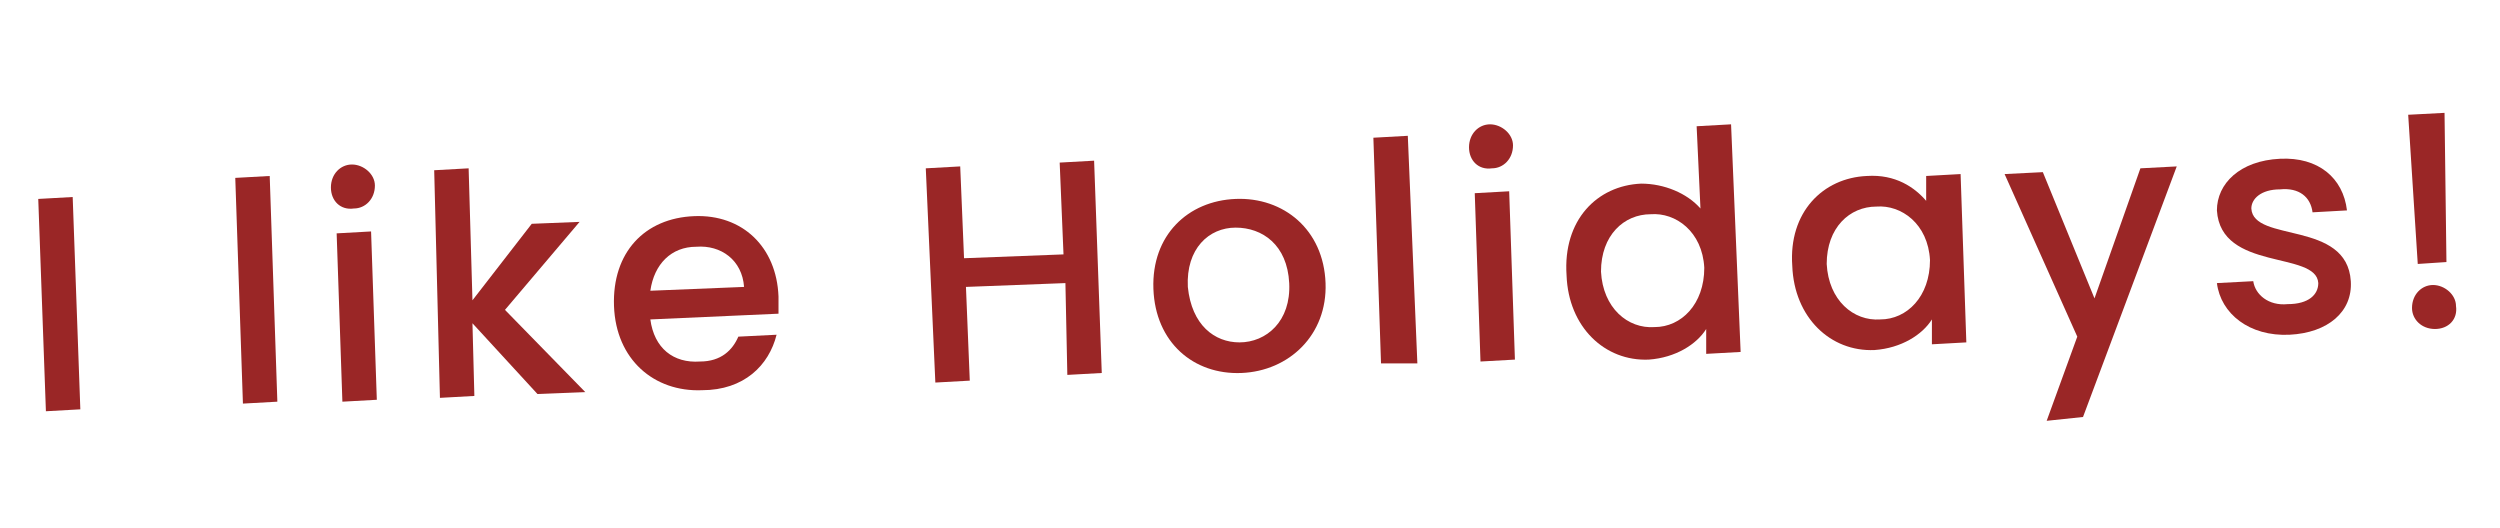 <?xml version="1.0" encoding="utf-8"?>
<!-- Generator: Adobe Illustrator 25.4.1, SVG Export Plug-In . SVG Version: 6.00 Build 0)  -->
<svg version="1.1" id="レイヤー_1" xmlns="http://www.w3.org/2000/svg" xmlns:xlink="http://www.w3.org/1999/xlink" x="0px"
	 y="0px" viewBox="0 0 130.7 27.6" style="enable-background:new 0 0 130.7 27.6;" xml:space="preserve">
<style type="text/css">
	.st0{enable-background:new    ;}
	.st1{fill:#9A2626;}
</style>
<g class="st0">
	<path class="st1" d="M2,10.4l1.8-0.1l0.4,11.1l-1.8,0.1L2,10.4z"/>
	<path class="st1" d="M12.3,9.3l1.8-0.1l0.4,11.8l-1.8,0.1L12.3,9.3z"/>
	<path class="st1" d="M17.3,9.8c0-0.7,0.5-1.2,1.1-1.2c0.6,0,1.2,0.5,1.2,1.1c0,0.7-0.5,1.2-1.1,1.2C17.8,11,17.3,10.5,17.3,9.8z
		 M17.6,12.2l1.8-0.1l0.3,8.8L17.9,21L17.6,12.2z"/>
	<path class="st1" d="M22.7,8.9l1.8-0.1l0.2,6.9l3.1-4l2.5-0.1l-3.9,4.6l4.2,4.3l-2.5,0.1l-3.4-3.7l0.1,3.8l-1.8,0.1L22.7,8.9z"/>
	<path class="st1" d="M36.7,20.4c-2.5,0.1-4.5-1.6-4.6-4.4c-0.1-2.8,1.6-4.6,4.2-4.7c2.5-0.1,4.3,1.6,4.4,4.2c0,0.3,0,0.6,0,0.9
		L34,16.7c0.2,1.5,1.2,2.3,2.6,2.2c1.1,0,1.7-0.6,2-1.3l2-0.1C40.2,19.1,38.9,20.4,36.7,20.4z M34,15.2l4.9-0.2
		c-0.1-1.4-1.2-2.2-2.5-2.1C35.1,12.9,34.2,13.8,34,15.2z"/>
	<path class="st1" d="M55.7,14.8l-5.2,0.2l0.2,4.9l-1.8,0.1L48.4,8.8l1.8-0.1l0.2,4.8l5.2-0.2l-0.2-4.8l1.8-0.1l0.4,11.1l-1.8,0.1
		L55.7,14.8z"/>
	<path class="st1" d="M64.9,19.5c-2.5,0.1-4.5-1.6-4.6-4.4c-0.1-2.8,1.8-4.6,4.3-4.7c2.5-0.1,4.6,1.6,4.7,4.4
		C69.4,17.5,67.4,19.4,64.9,19.5z M64.8,17.9c1.4,0,2.7-1.1,2.6-3.1c-0.1-2-1.4-2.9-2.8-2.9c-1.4,0-2.6,1.1-2.5,3.1
		C62.3,17,63.5,17.9,64.8,17.9z"/>
	<path class="st1" d="M71.8,7.2l1.8-0.1L74.1,19L72.2,19L71.8,7.2z"/>
	<path class="st1" d="M76.8,7.7c0-0.7,0.5-1.2,1.1-1.2c0.6,0,1.2,0.5,1.2,1.1c0,0.7-0.5,1.2-1.1,1.2C77.3,8.9,76.8,8.4,76.8,7.7z
		 M77.1,10.1l1.8-0.1l0.3,8.8l-1.8,0.1L77.1,10.1z"/>
	<path class="st1" d="M85.8,9.6c1.2,0,2.4,0.5,3.1,1.3l-0.2-4.3l1.8-0.1L91,18.4l-1.8,0.1l0-1.3c-0.5,0.8-1.6,1.5-3,1.6
		c-2.3,0.1-4.2-1.7-4.3-4.4C81.7,11.5,83.5,9.7,85.8,9.6z M86.3,11.2c-1.4,0-2.6,1.1-2.6,3c0.1,1.9,1.4,3,2.8,2.9
		c1.4,0,2.6-1.2,2.6-3.1C89,12.1,87.6,11.1,86.3,11.2z"/>
	<path class="st1" d="M97.6,9.2c1.5-0.1,2.5,0.6,3.1,1.3l0-1.3l1.8-0.1l0.3,8.8L101,18l0-1.3c-0.5,0.8-1.6,1.5-3,1.6
		c-2.3,0.1-4.2-1.7-4.3-4.4C93.5,11.1,95.3,9.3,97.6,9.2z M98.1,10.8c-1.4,0-2.6,1.1-2.6,3c0.1,1.9,1.4,3,2.8,2.9
		c1.4,0,2.6-1.2,2.6-3.1C100.8,11.7,99.4,10.7,98.1,10.8z"/>
	<path class="st1" d="M111.9,8.8l1.9-0.1l-4.9,13.1L107,22l1.6-4.4l-3.8-8.5l2-0.1l2.7,6.6L111.9,8.8z"/>
	<path class="st1" d="M119.7,17.5c-2.1,0.1-3.6-1.1-3.8-2.7l1.9-0.1c0.1,0.7,0.8,1.3,1.8,1.2c1.1,0,1.6-0.5,1.6-1.1
		c-0.1-1.7-5.1-0.6-5.3-3.8c0-1.4,1.2-2.6,3.3-2.7c2-0.1,3.3,1,3.5,2.7l-1.8,0.1c-0.1-0.8-0.7-1.3-1.7-1.2c-1,0-1.5,0.5-1.5,1
		c0.1,1.8,5,0.6,5.2,3.8C123,16.3,121.7,17.4,119.7,17.5z"/>
	<path class="st1" d="M125.9,6l1.9-0.1l0.1,7.8l-1.5,0.1L125.9,6z M127.3,17.2c-0.7,0-1.2-0.5-1.2-1.1c0-0.7,0.5-1.2,1.1-1.2
		c0.6,0,1.2,0.5,1.2,1.1C128.5,16.7,128,17.2,127.3,17.2z"/>
</g>
</svg>

